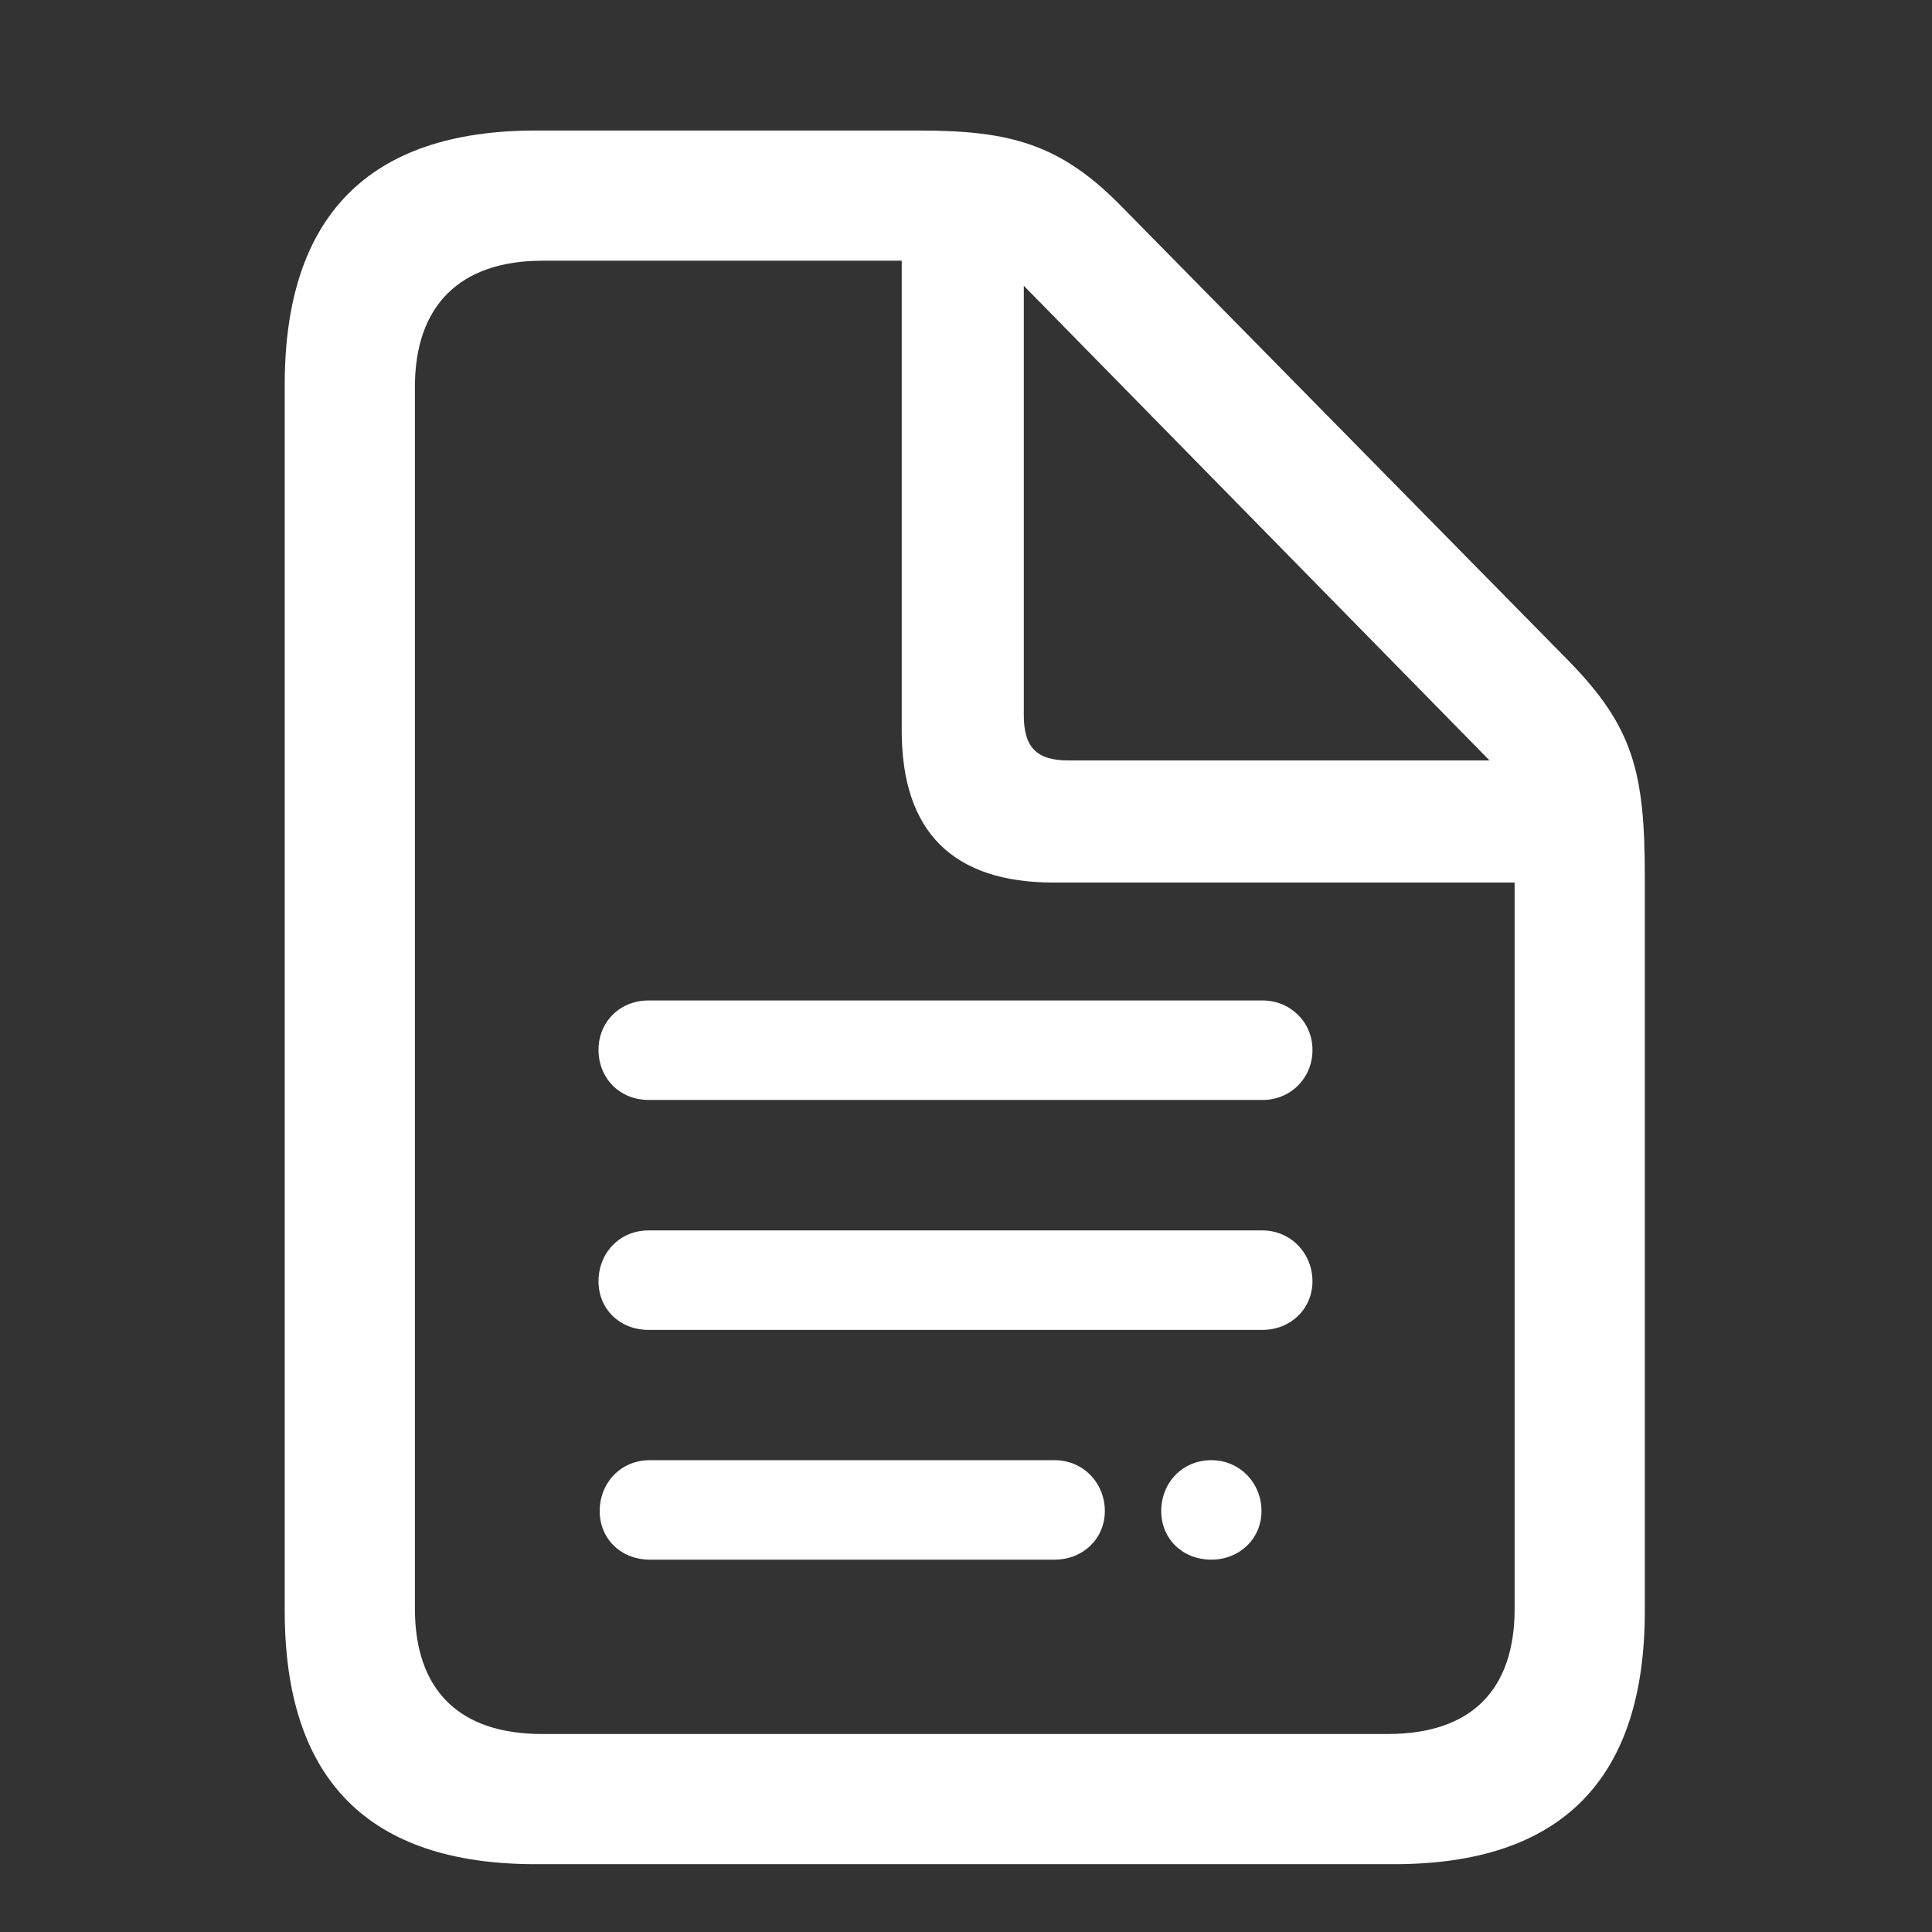 <svg width="37" height="37" viewBox="0 0 37 37" fill="none" xmlns="http://www.w3.org/2000/svg">
<rect x="0" y="0" width="37" height="37" fill="#333333" stroke="none"/>
<path d="M10.254 35.701H26.699C29.905 35.701 31.5 34.075 31.5 30.854V16.793C31.5 14.795 31.283 13.928 30.044 12.659L21.496 3.971C20.32 2.763 19.359 2.5 17.61 2.5H10.254C7.064 2.5 5.453 4.141 5.453 7.363V30.854C5.453 34.09 7.064 35.701 10.254 35.701ZM10.378 33.208C8.783 33.208 7.946 32.356 7.946 30.808V7.409C7.946 5.876 8.783 4.993 10.393 4.993H17.269V13.991C17.269 15.942 18.26 16.902 20.18 16.902H29.007V30.808C29.007 32.356 28.186 33.208 26.576 33.208H10.378ZM20.459 14.563C19.855 14.563 19.607 14.316 19.607 13.696V5.473L28.526 14.563L20.459 14.563ZM24.175 19.16H12.421C11.864 19.16 11.462 19.578 11.462 20.105C11.462 20.646 11.865 21.065 12.422 21.065H24.175C24.302 21.067 24.428 21.043 24.545 20.996C24.663 20.948 24.769 20.878 24.859 20.788C24.948 20.699 25.019 20.592 25.066 20.474C25.114 20.357 25.137 20.231 25.135 20.105C25.135 19.578 24.717 19.16 24.175 19.16ZM24.175 23.564H12.421C11.864 23.564 11.462 23.998 11.462 24.54C11.462 25.066 11.865 25.469 12.422 25.469H24.175C24.717 25.469 25.135 25.066 25.135 24.54C25.135 23.998 24.717 23.564 24.175 23.564Z" fill="white"/>
<path d="M12.445 27.964H20.199C20.74 27.964 21.159 28.398 21.159 28.939C21.159 29.466 20.74 29.869 20.199 29.869H12.445C11.888 29.869 11.485 29.466 11.485 28.939C11.485 28.398 11.888 27.964 12.445 27.964Z" fill="white"/>
<path d="M23.199 27.964C23.74 27.964 24.159 28.398 24.159 28.939C24.159 29.466 23.74 29.869 23.199 29.869C22.642 29.869 22.239 29.466 22.239 28.939C22.239 28.398 22.642 27.964 23.199 27.964Z" fill="white"/>
</svg>
